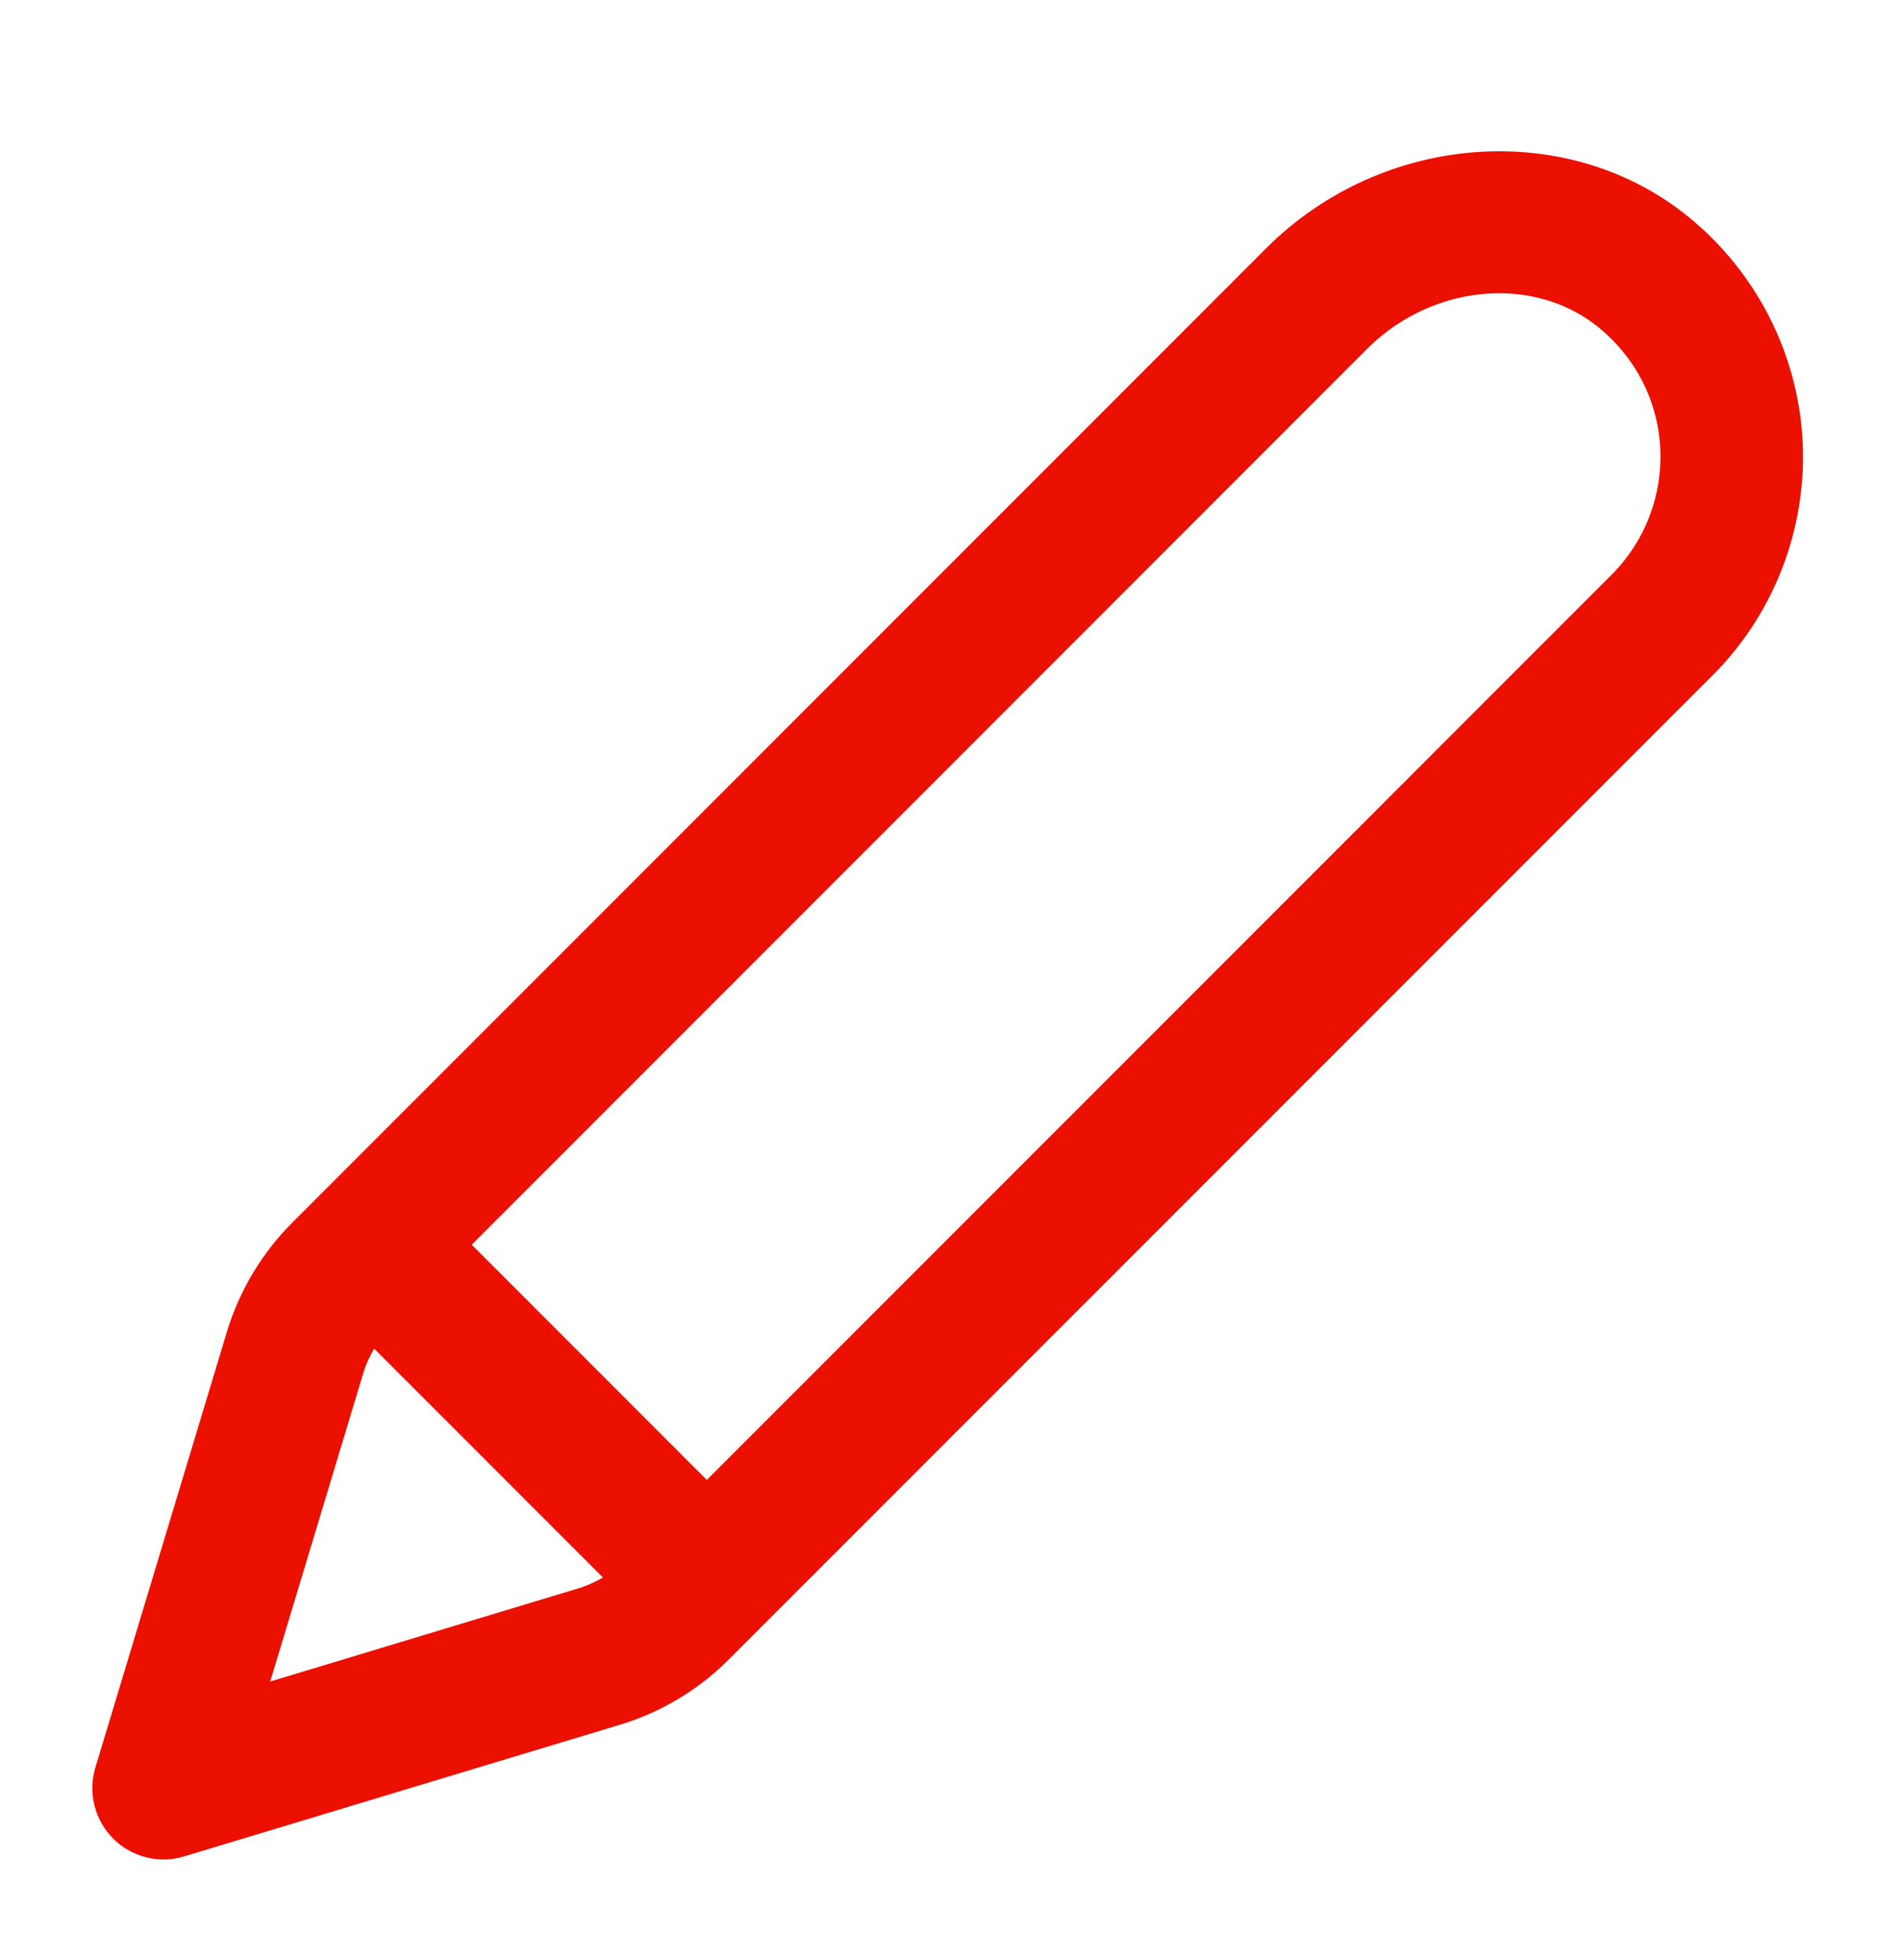 <?xml version="1.0" encoding="UTF-8"?><svg width="32" height="33" viewBox="0 0 32 33" fill="none" xmlns="http://www.w3.org/2000/svg">
<path d="M28.448 3.66C26.413 1.995 23.285 2.223 21.328 4.177L4.923 20.584C4.411 21.095 4.03 21.731 3.821 22.424L1.606 29.759C1.478 30.182 1.594 30.642 1.906 30.954C2.134 31.182 2.441 31.306 2.755 31.306C2.87 31.306 2.987 31.288 3.101 31.254L10.433 29.04C11.127 28.832 11.764 28.451 12.275 27.938C12.275 27.938 28.544 11.67 28.844 11.37C29.88 10.334 30.433 8.898 30.36 7.434C30.287 5.97 29.59 4.593 28.448 3.66ZM4.551 28.31L6.119 23.116C6.162 22.972 6.226 22.835 6.301 22.705L10.155 26.559C10.024 26.634 9.887 26.698 9.742 26.741L4.551 28.31ZM27.145 9.674C26.898 9.923 15.785 21.035 11.904 24.916L7.945 20.956L23.025 5.874C23.643 5.256 24.458 4.937 25.248 4.937C25.858 4.937 26.452 5.127 26.929 5.516C27.555 6.031 27.922 6.752 27.962 7.552C28.002 8.341 27.704 9.115 27.145 9.674Z" fill="#EB1000"/>
</svg>

